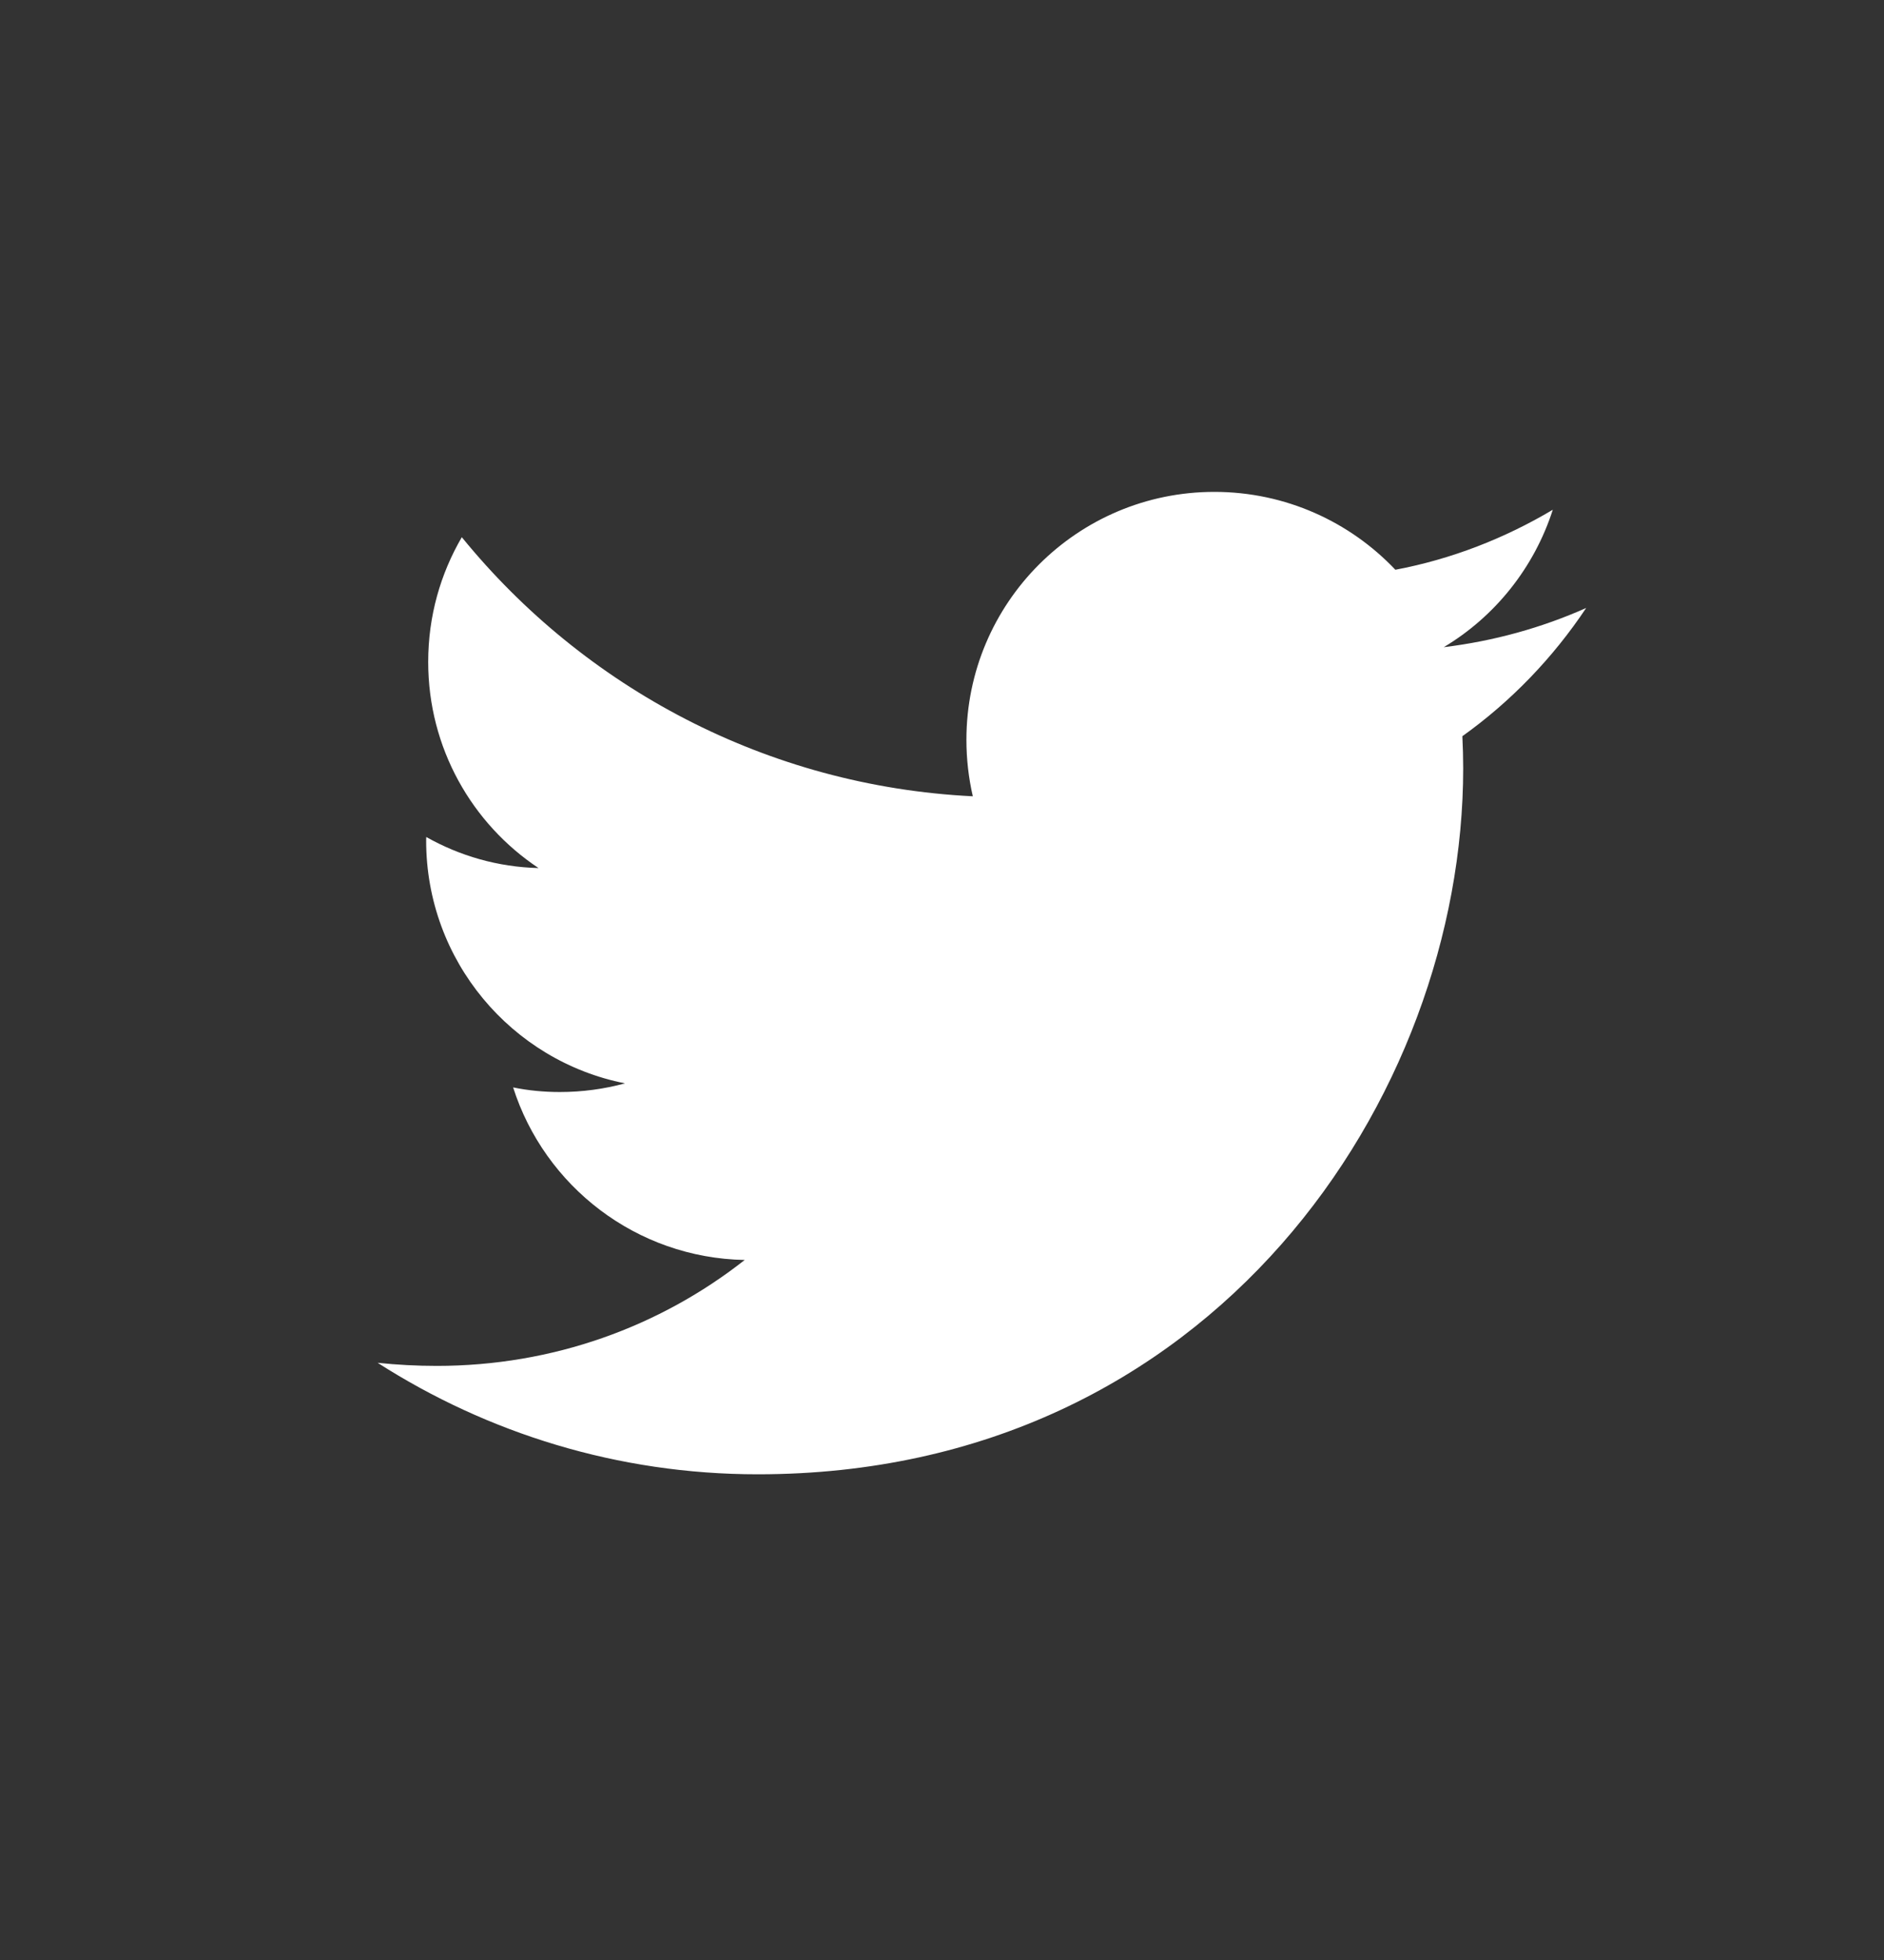 <?xml version="1.0" encoding="utf-8"?>
<svg xmlns="http://www.w3.org/2000/svg" width="25" height="26" viewBox="0 0 25 26" fill="none">
<rect x="0" y="0" width="25" height="26" fill="#333333" stroke="none"/>
<path d="M19.405 9.766C19.412 9.908 19.416 10.05 19.416 10.192C19.416 14.54 16.106 19.557 10.055 19.557C8.197 19.557 6.467 19.01 5.011 18.078C5.269 18.105 5.531 18.119 5.796 18.119C7.338 18.119 8.756 17.599 9.882 16.714C8.442 16.687 7.227 15.735 6.809 14.425C7.009 14.466 7.216 14.486 7.428 14.486C7.728 14.486 8.018 14.446 8.294 14.371C6.789 14.074 5.655 12.744 5.655 11.151C5.655 11.137 5.655 11.117 5.656 11.103C6.099 11.353 6.607 11.502 7.146 11.515C6.263 10.928 5.682 9.922 5.682 8.781C5.682 8.173 5.845 7.612 6.128 7.126C7.75 9.118 10.175 10.428 12.909 10.563C12.853 10.32 12.824 10.07 12.824 9.814C12.824 7.997 14.297 6.525 16.114 6.525C17.061 6.525 17.915 6.924 18.516 7.558C19.264 7.417 19.969 7.14 20.605 6.762C20.358 7.531 19.837 8.18 19.158 8.585C19.823 8.504 20.457 8.328 21.048 8.065C20.607 8.727 20.048 9.307 19.405 9.766Z" fill="white"/>
</svg>